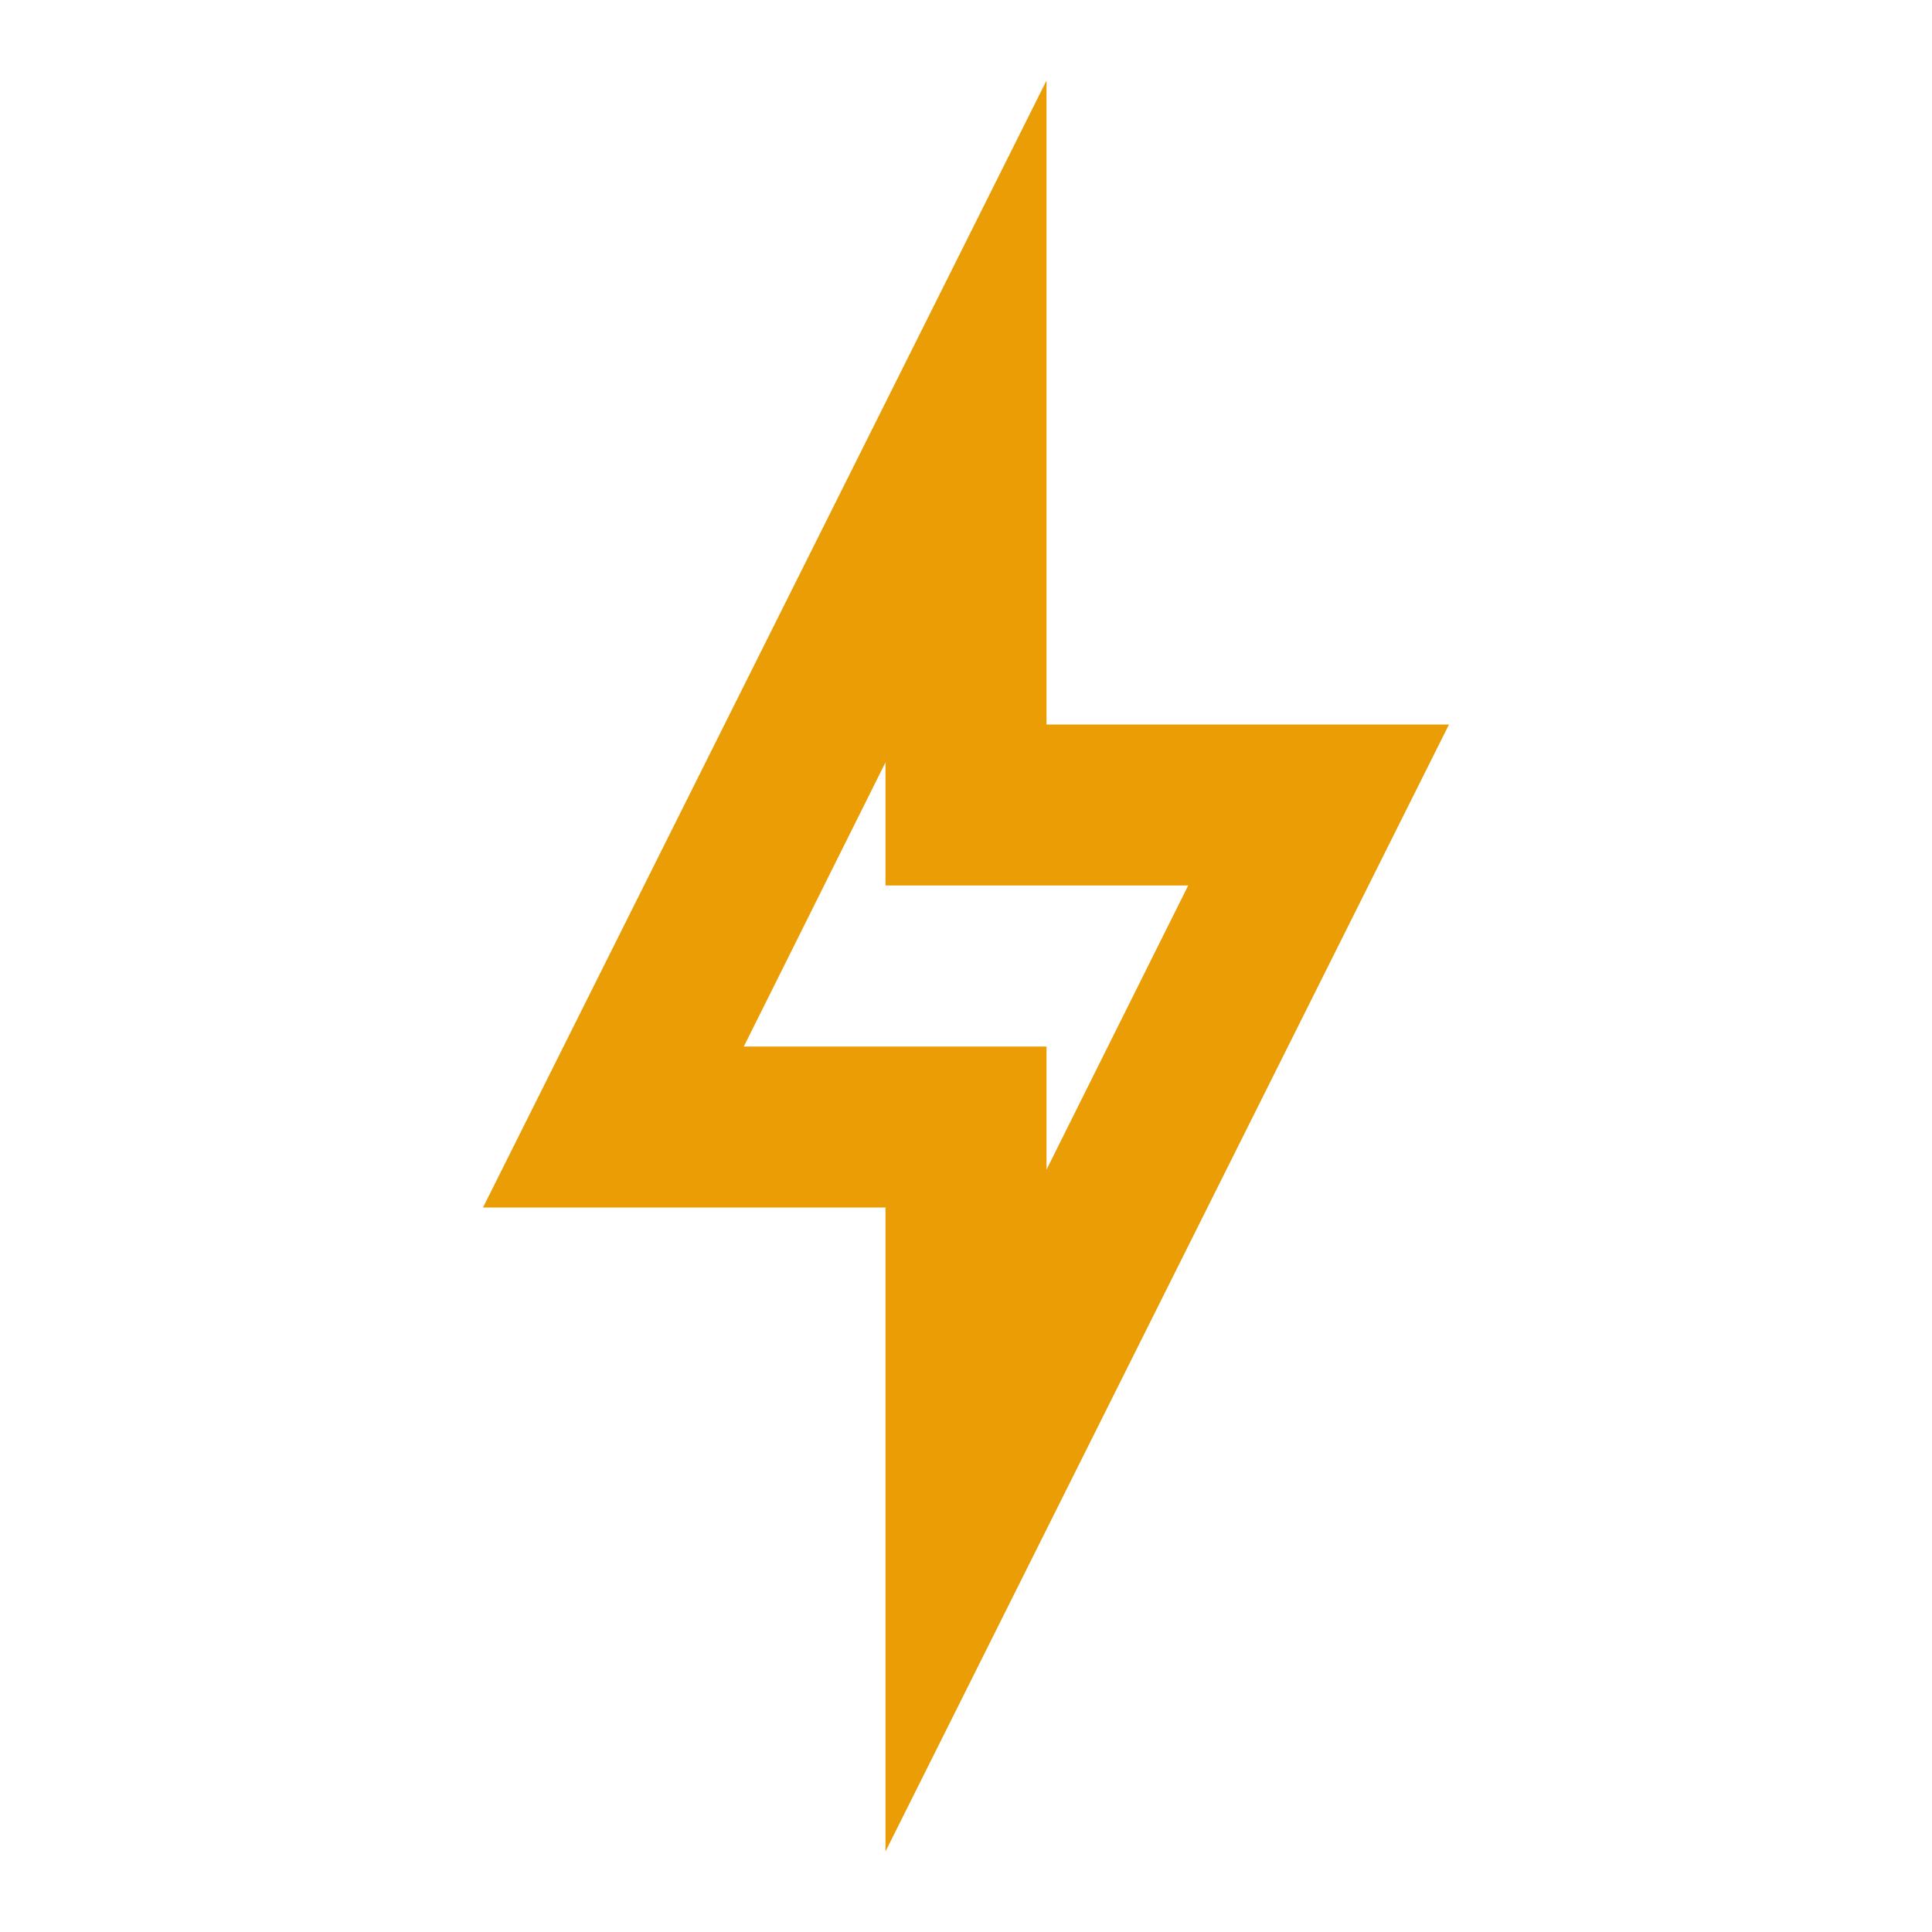 <svg width="24" height="24" viewBox="0 0 24 24" fill="none" xmlns="http://www.w3.org/2000/svg">
<path d="M11 9.47V11H14.76L13 14.53V13H9.24L11 9.47ZM13 1L6 15H11V23L18 9H13V1Z" fill="#EB9D05"/>
</svg>
